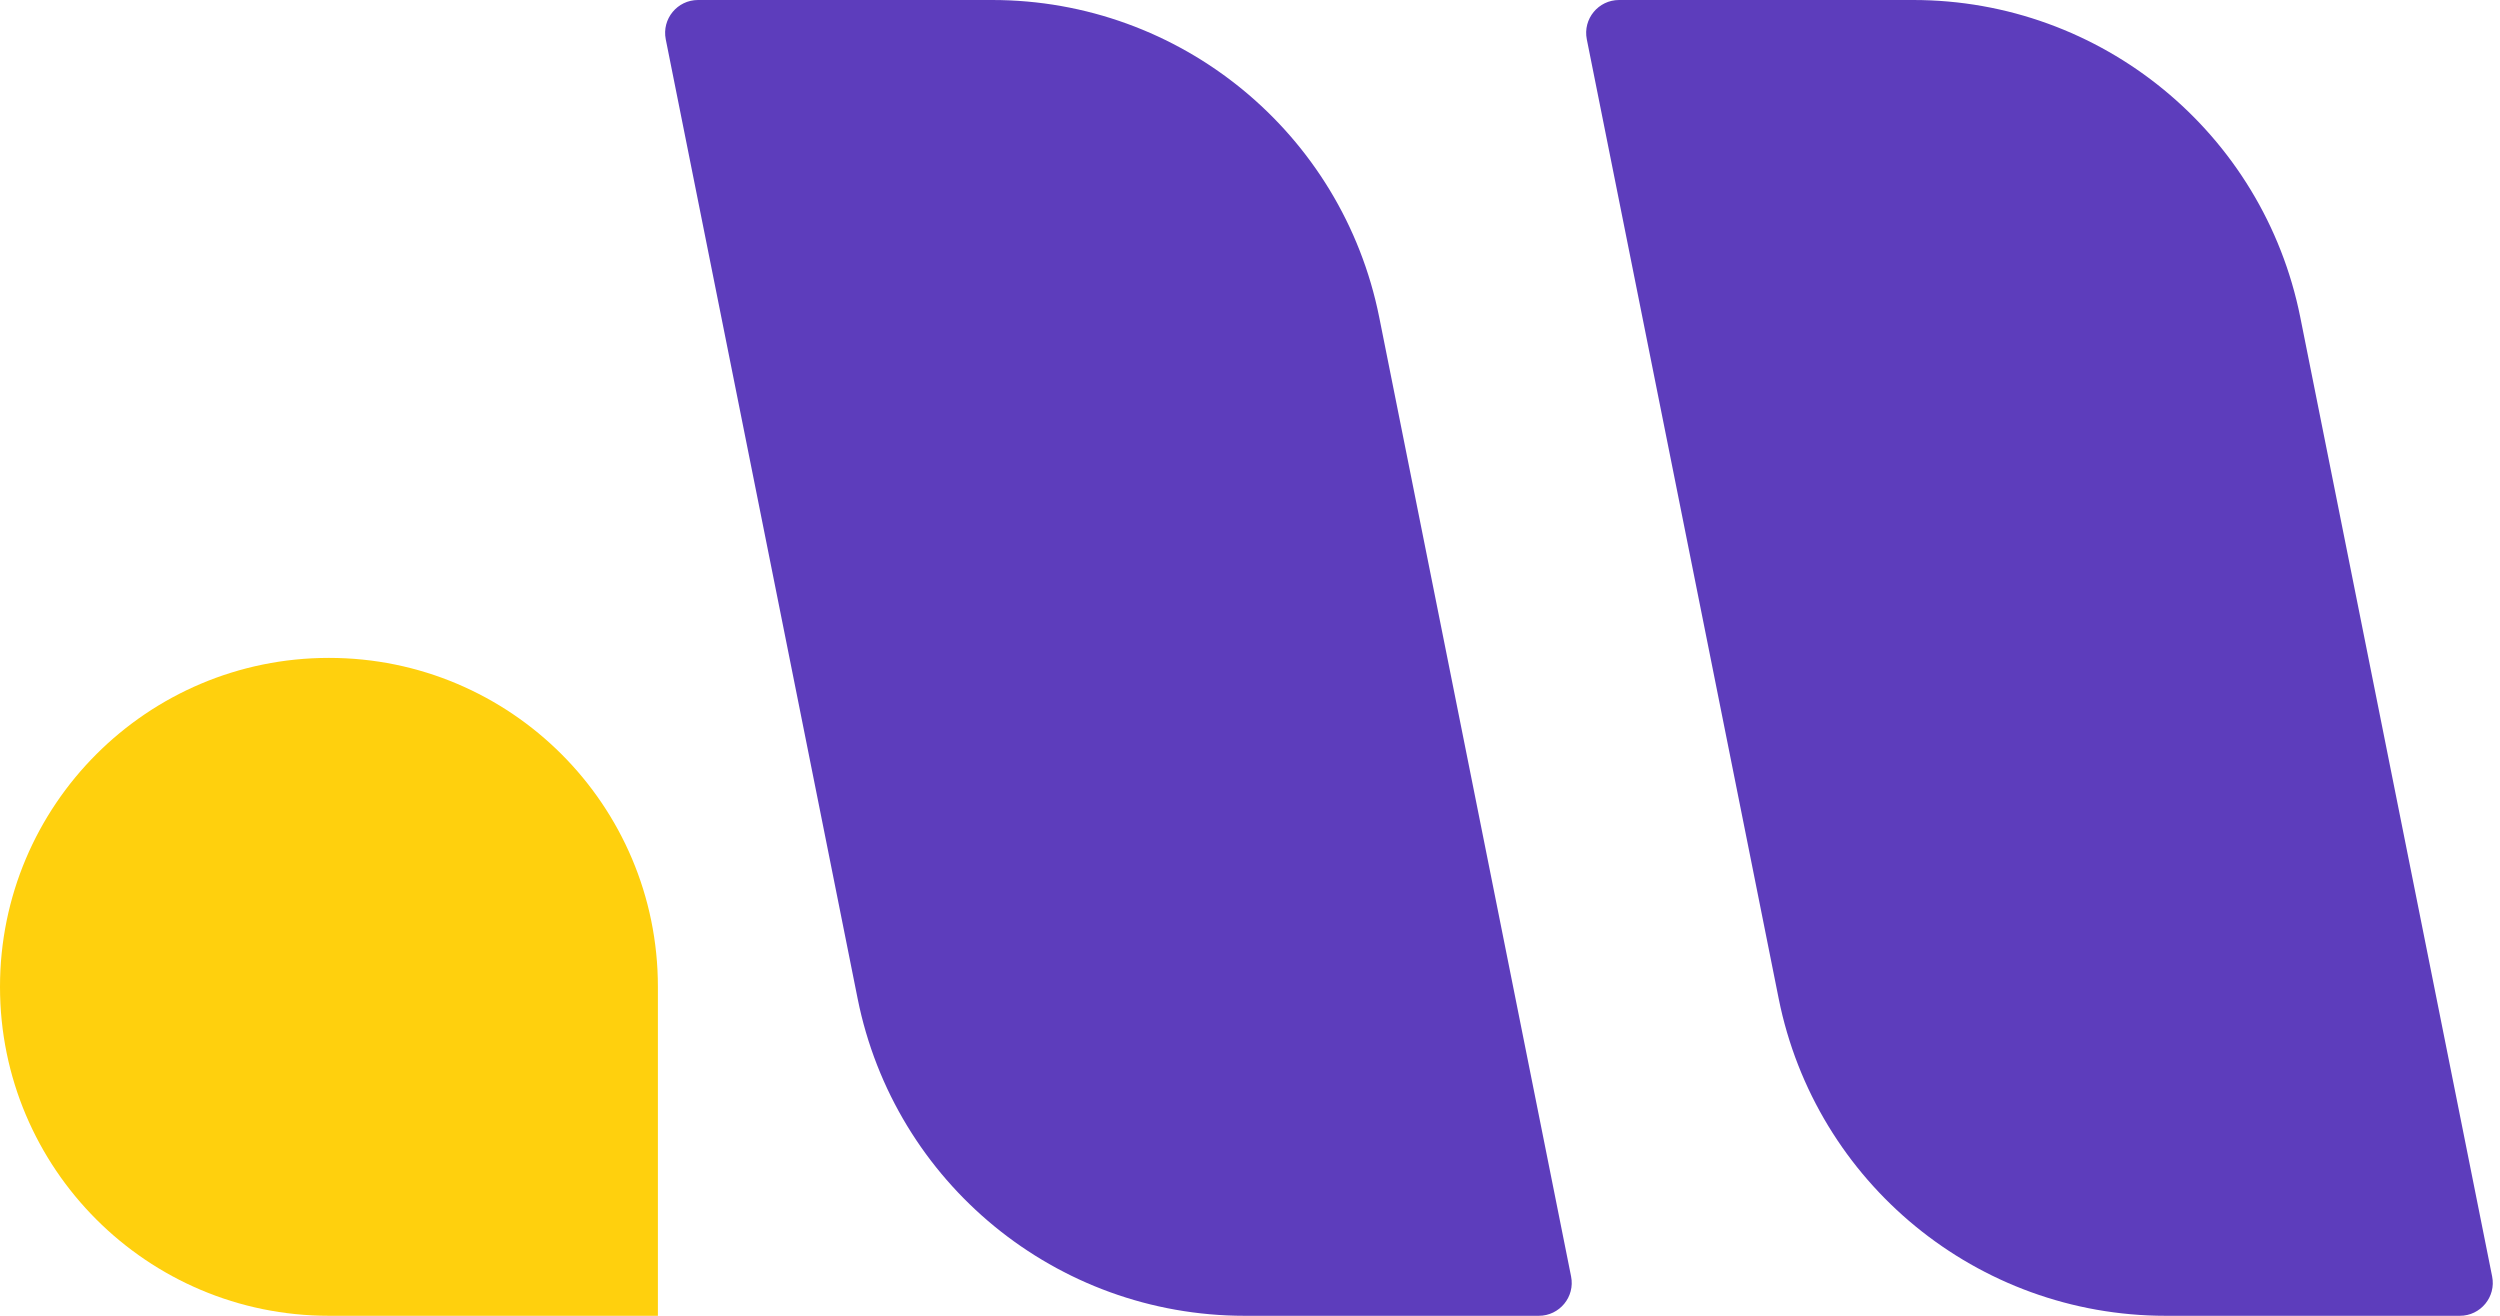 <svg width="76" height="40" viewBox="0 0 76 40" fill="none" xmlns="http://www.w3.org/2000/svg">
<path d="M20.239 1.196C20.116 0.577 20.589 0 21.22 0H30.162C35.883 0 40.807 4.038 41.929 9.647L47.761 38.804C47.885 39.423 47.411 40 46.78 40H37.838C32.117 40 27.192 35.962 26.071 30.353L20.239 1.196Z" fill="#5D3DBC"/>
<path d="M0 30C0 24.477 4.477 20 10 20C15.523 20 20 24.477 20 30V39.997C20 39.998 20 39.998 19.999 39.999C19.998 40 19.997 40 19.997 40H10C4.477 40 0 35.523 0 30Z" fill="#FFD00D"/>
<path d="M48.239 1.196C48.115 0.577 48.589 0 49.22 0H58.162C63.883 0 68.808 4.038 69.929 9.647L75.761 38.804C75.885 39.423 75.411 40 74.78 40H65.838C60.117 40 55.193 35.962 54.071 30.353L48.239 1.196Z" fill="#5D3DBC"/>
</svg>
